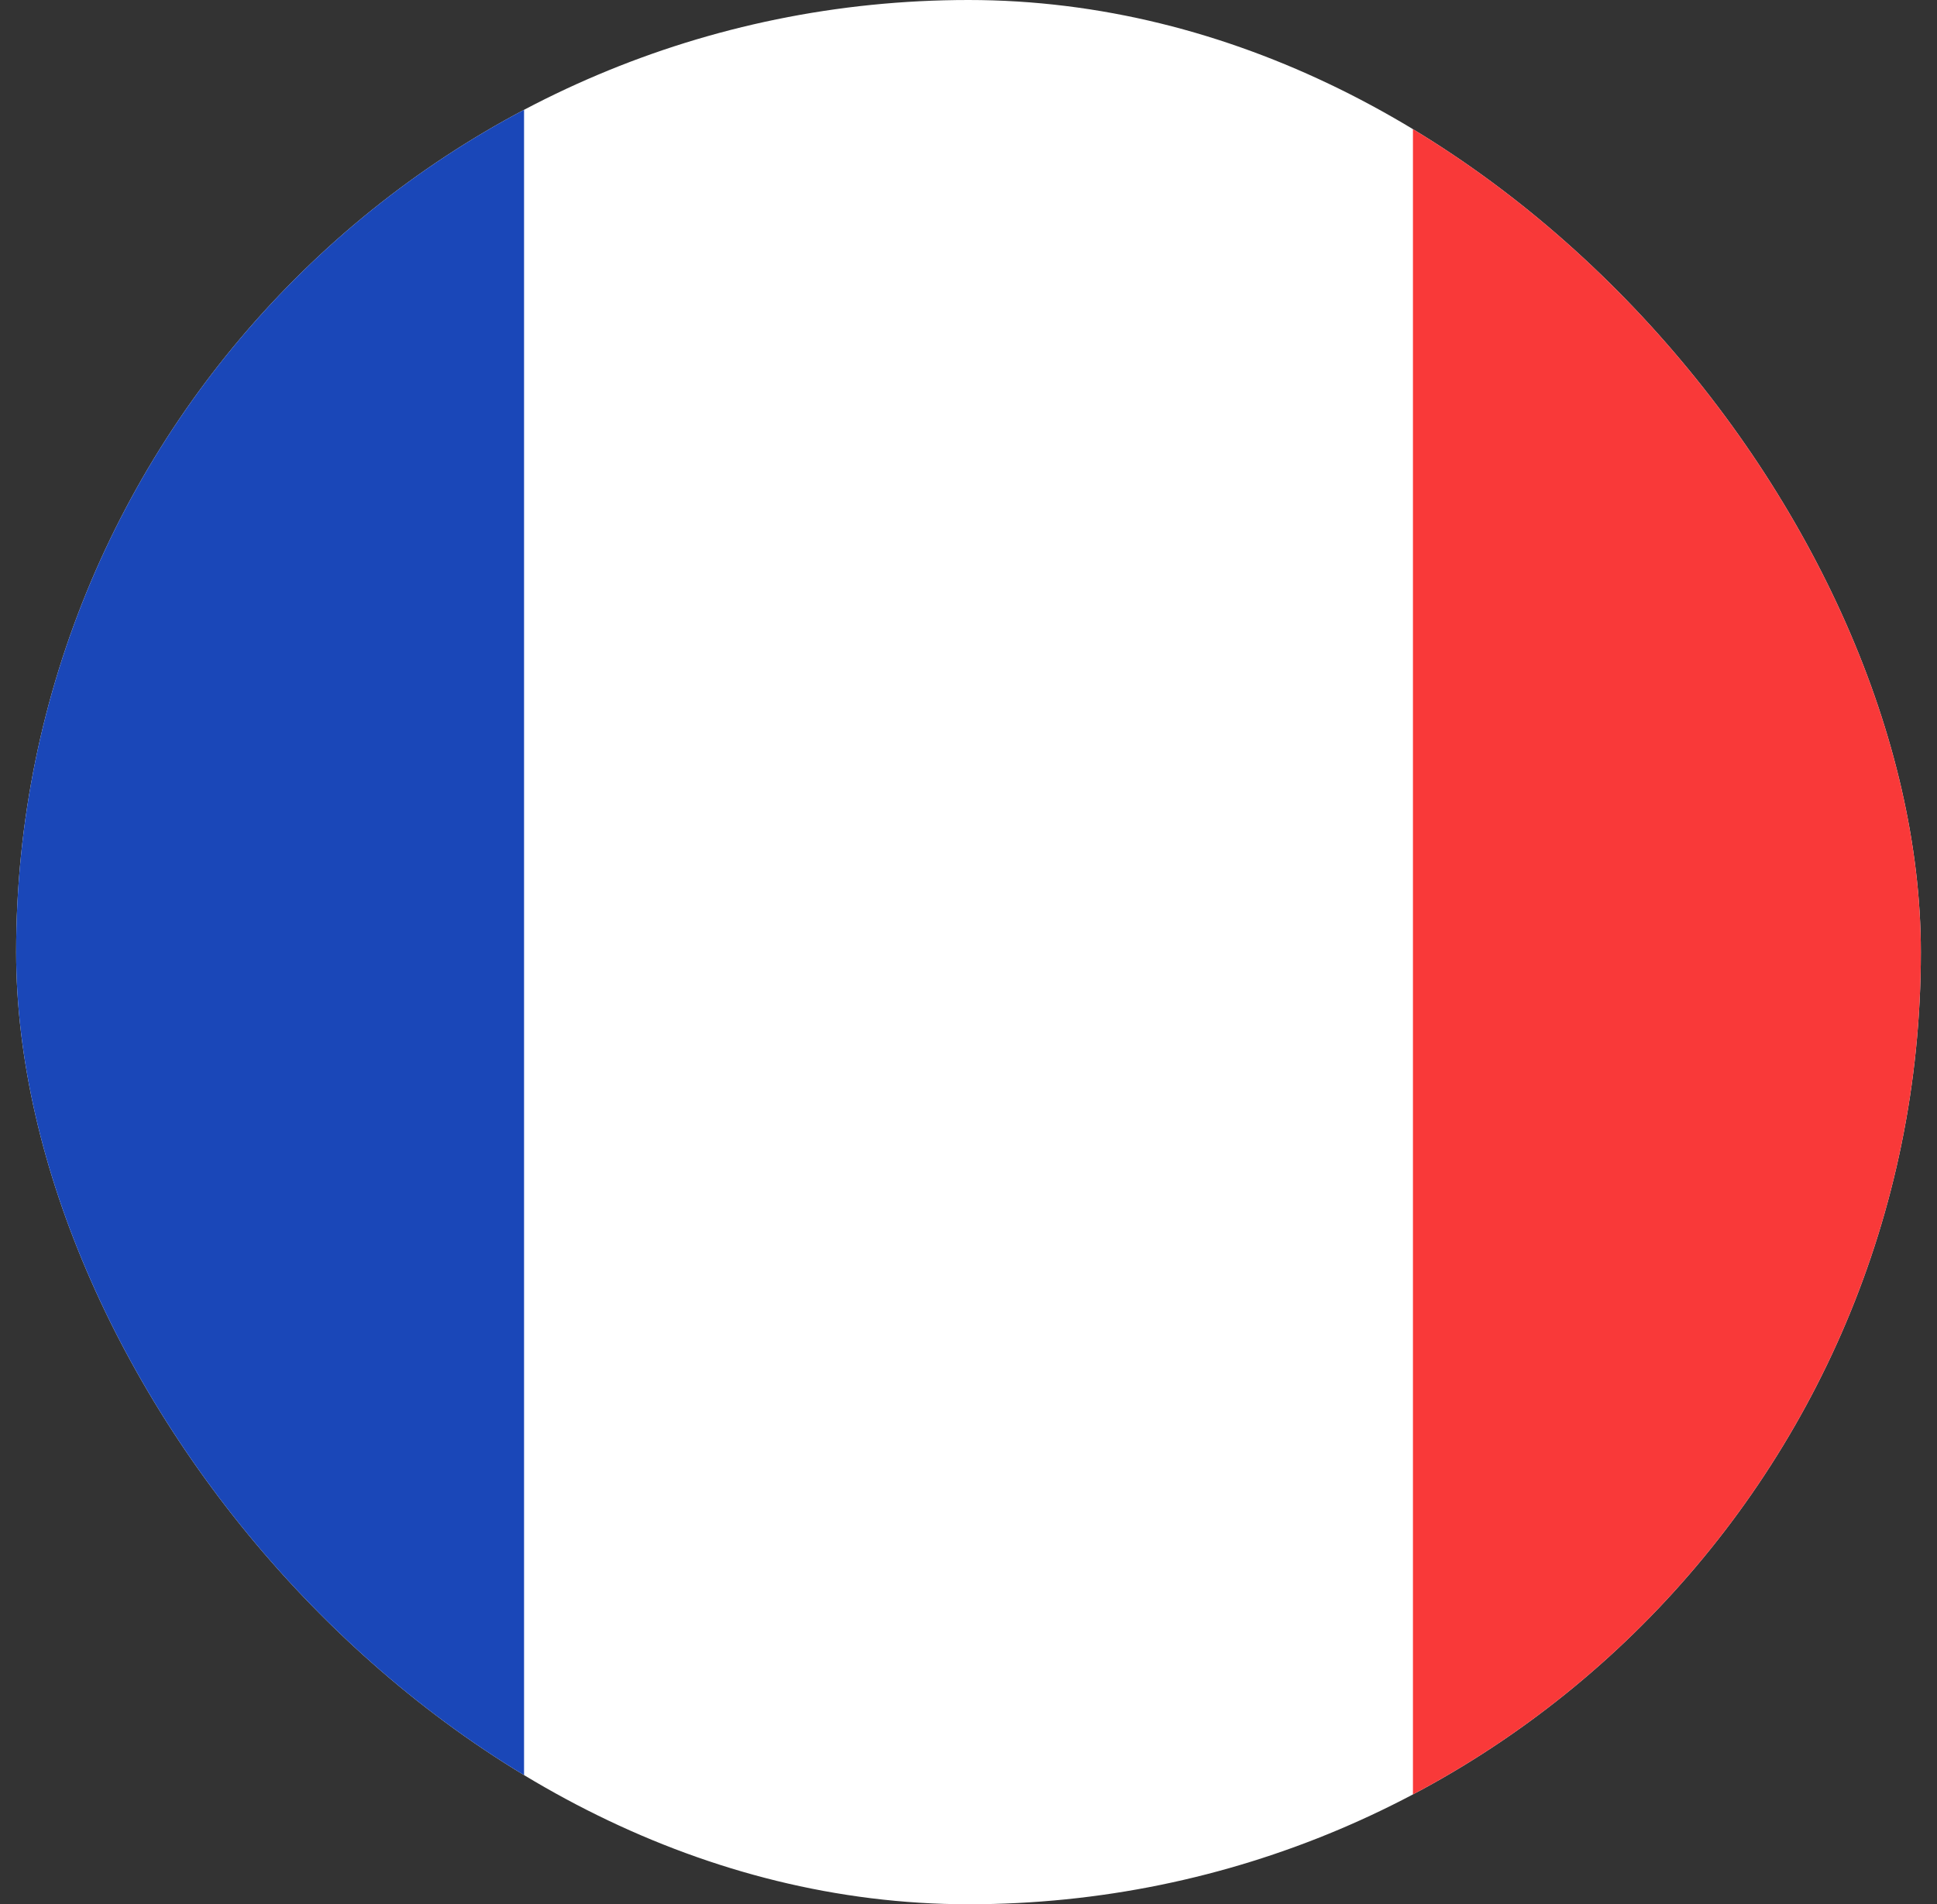 <?xml version="1.0" encoding="UTF-8"?> <svg xmlns="http://www.w3.org/2000/svg" width="60" height="59" viewBox="0 0 60 59" fill="none"><rect x="0" y="0" width="60" height="59" fill="#333333" stroke="none"/><g id="Flags"><g clip-path="url(#clip0_525_7502)"><rect x="0.5" width="59" height="59" rx="29.5" fill="white"></rect><path id="Vector" fill-rule="evenodd" clip-rule="evenodd" d="M-11.3 0H16.233V59H-11.3V0Z" fill="#1A47B8"></path><path id="Vector_2" fill-rule="evenodd" clip-rule="evenodd" d="M43.767 0H71.3V59H43.767V0Z" fill="#F93939"></path></g></g><defs><clipPath id="clip0_525_7502"><rect x="0.5" width="59" height="59" rx="29.5" fill="white"></rect></clipPath></defs></svg> 